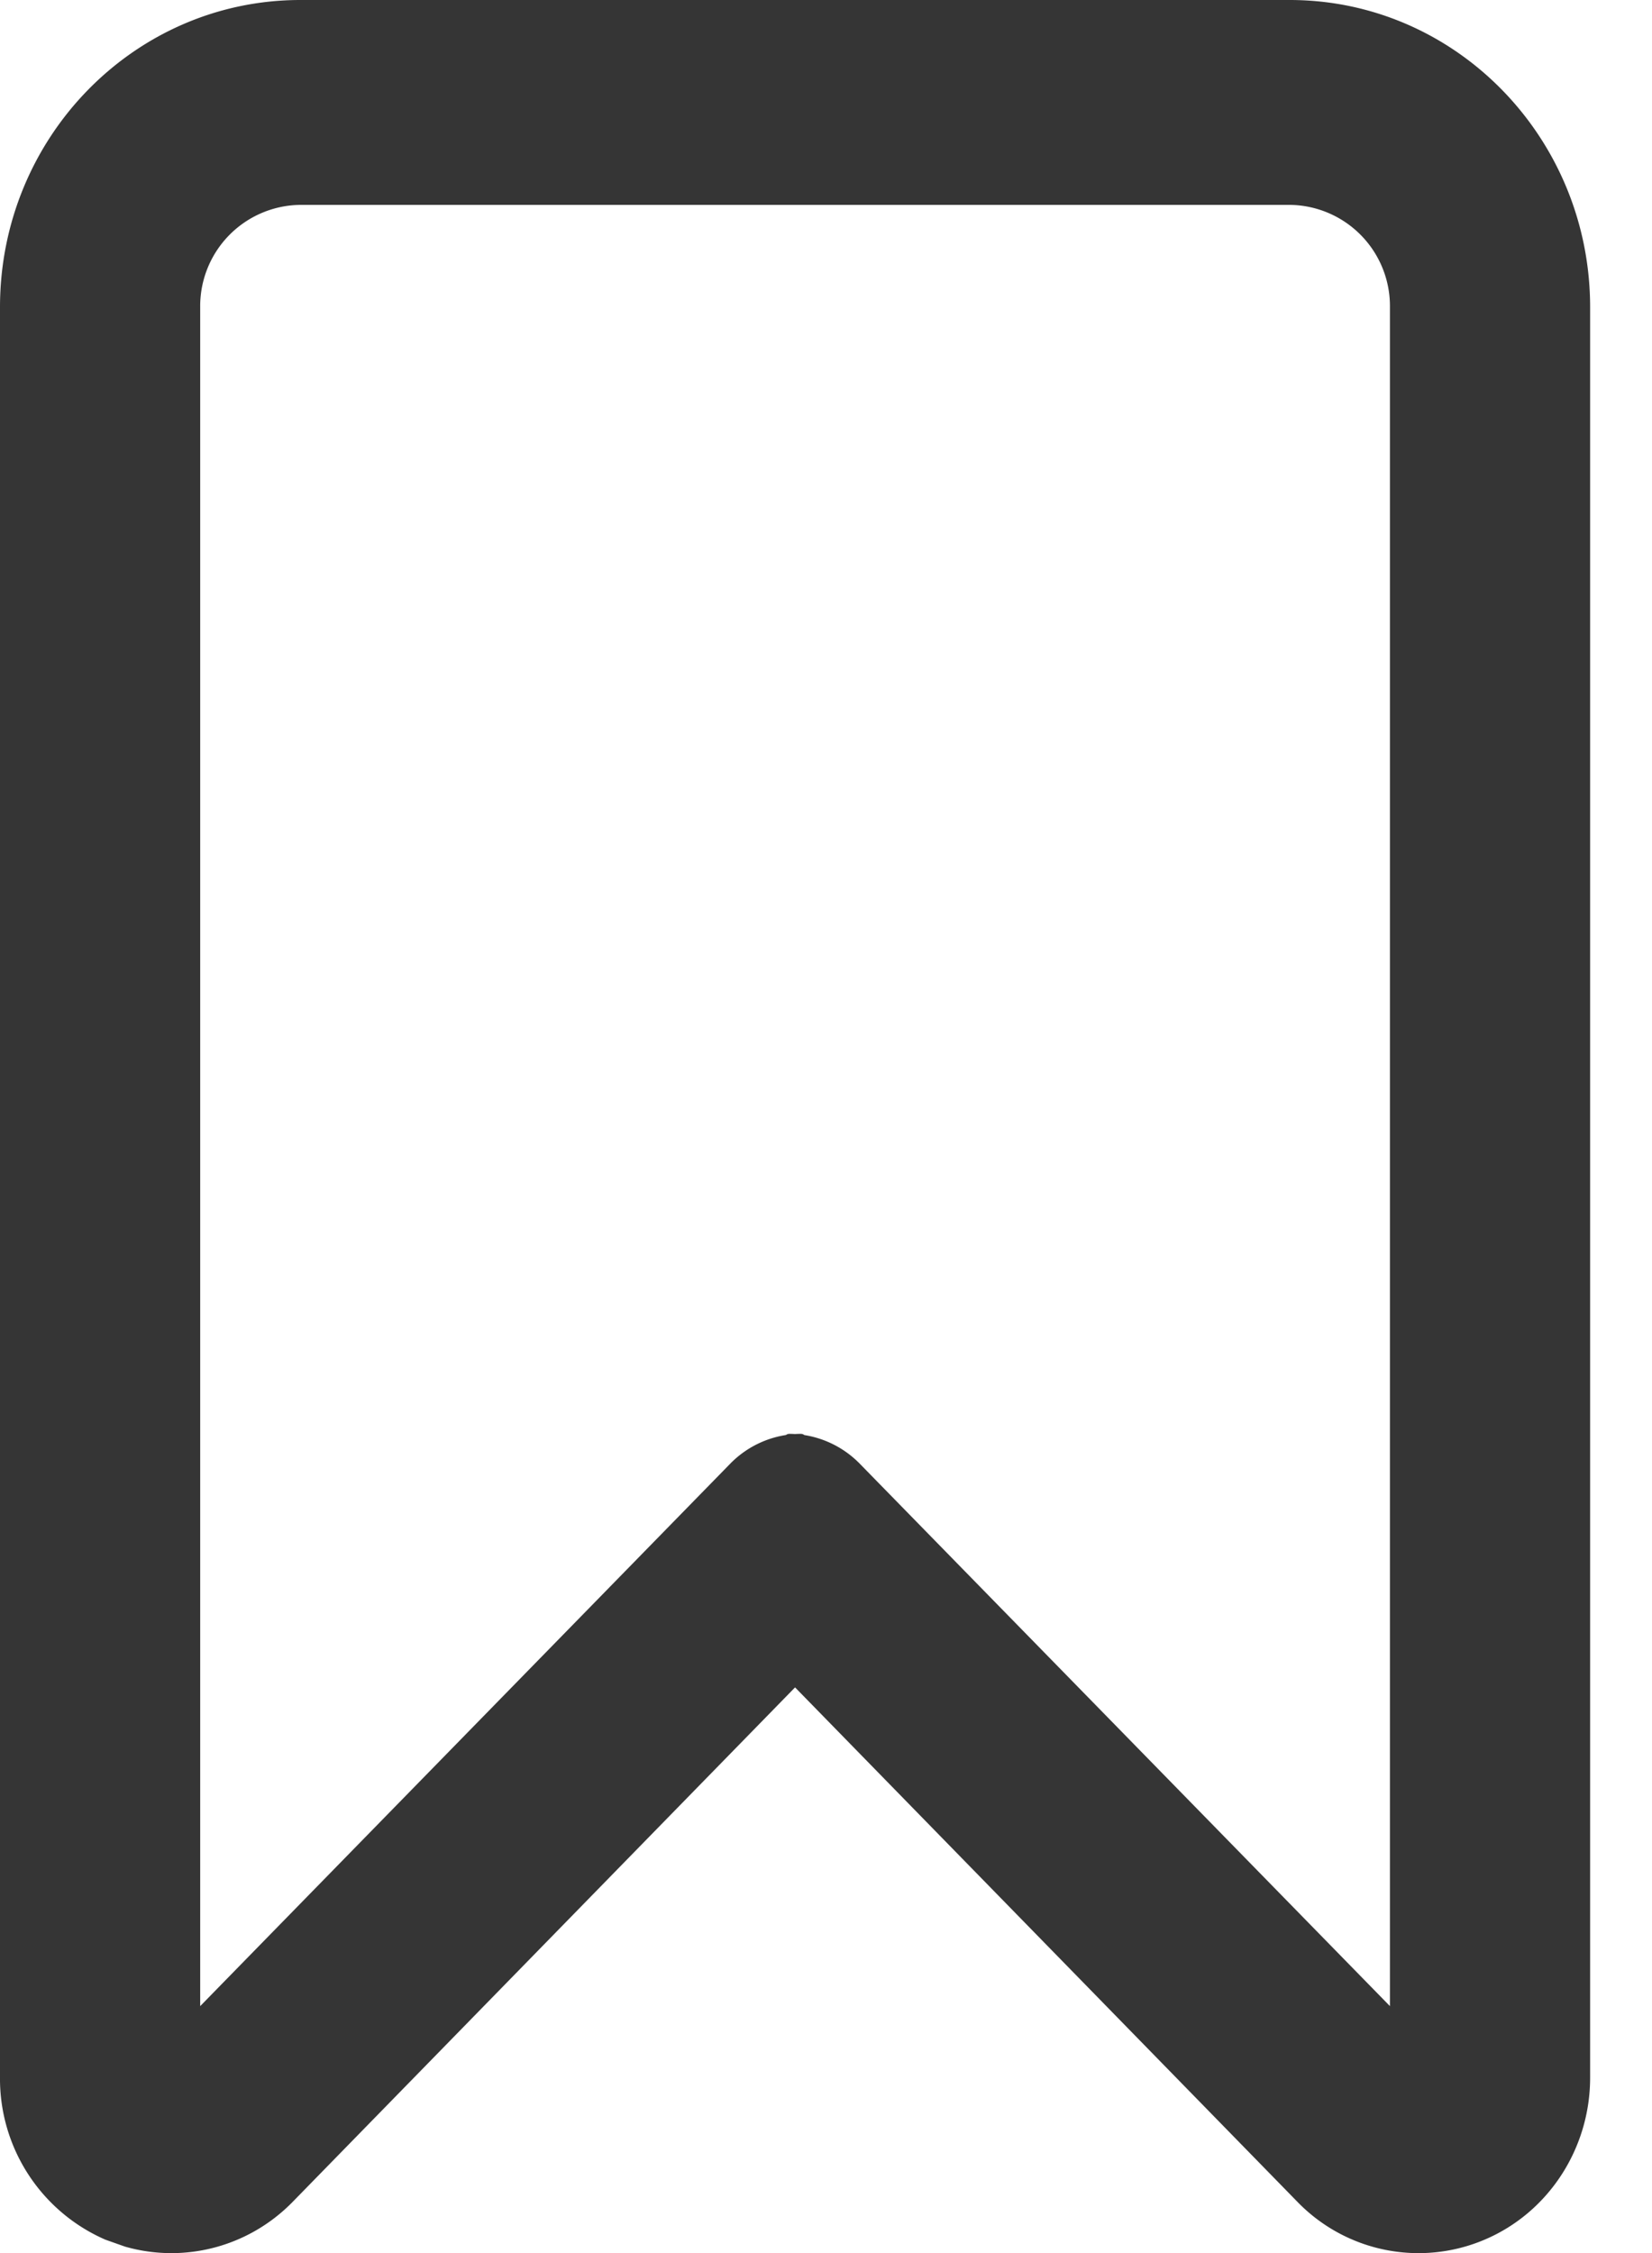 <svg xmlns="http://www.w3.org/2000/svg" width="11" height="15"><path fill="#353535" d="M8.588 0c1.104 0 2 .916 2 2.045V13.83c.001.472-.276.9-.703 1.081a1.123 1.123 0 01-1.245-.251l-3.346-3.426-3.346 3.426c-.294.3-.722.41-1.116.297l-.13-.046A1.168 1.168 0 010 13.83V2.045C0 .915.895 0 2 0h6.588zM2 1.364a.674.674 0 00-.667.681v11.311l3.528-3.61a.66.66 0 01.472-.2l-.1.008a.037.037 0 01.022-.008l.039.003.039-.003a.04.04 0 01.023.008l-.101-.008a.66.66 0 01.471.2l3.529 3.61V2.046a.674.674 0 00-.667-.682z"/></svg>